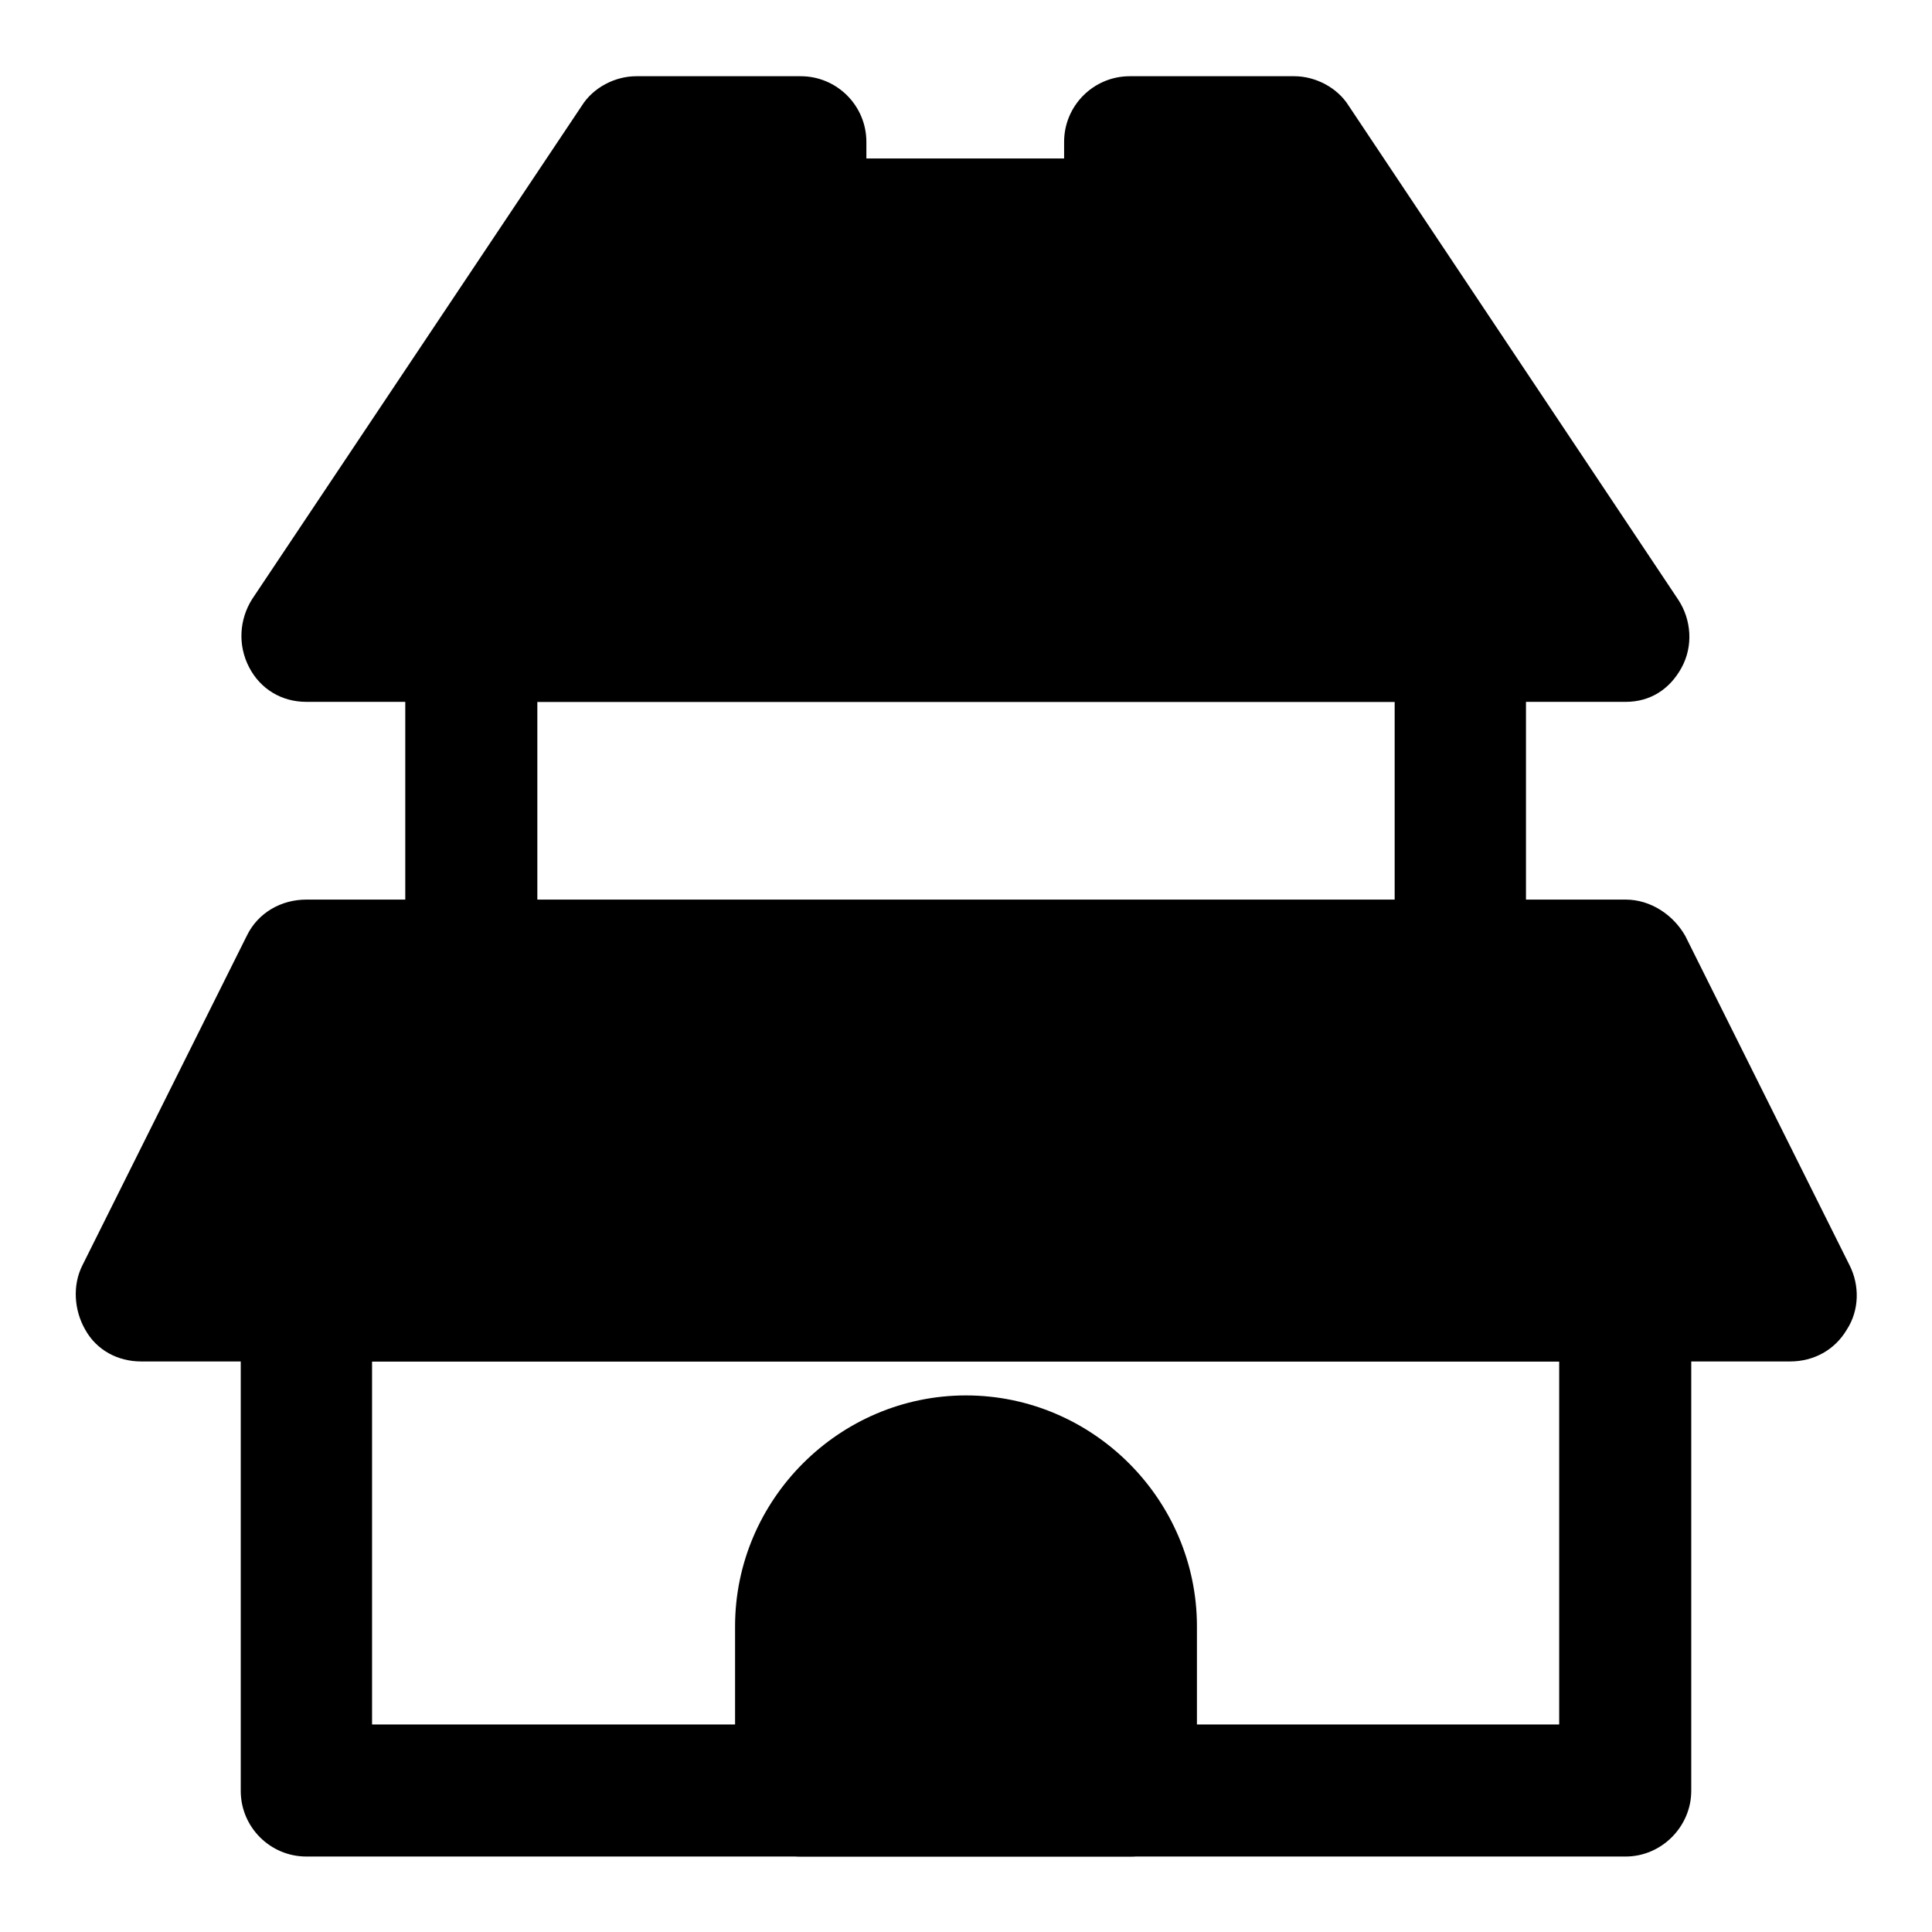 <?xml version="1.0" encoding="utf-8"?>
<!-- Svg Vector Icons : http://www.onlinewebfonts.com/icon -->
<!DOCTYPE svg PUBLIC "-//W3C//DTD SVG 1.1//EN" "http://www.w3.org/Graphics/SVG/1.1/DTD/svg11.dtd">
<svg version="1.1" xmlns="http://www.w3.org/2000/svg" xmlns:xlink="http://www.w3.org/1999/xlink" x="0px" y="0px" viewBox="0 0 256 256" enable-background="new 0 0 256 256" xml:space="preserve">
<g> <path fill="#000000" d="M149.8,237.2h-43.7v-21.8c0-12,9.8-21.8,21.8-21.8s21.8,9.8,21.8,21.8V237.2z"/> <path fill="#000000" d="M149.8,246h-43.7c-4.8,0-8.7-3.9-8.7-8.7v-21.8c0-16.8,13.8-30.6,30.6-30.6c16.8,0,30.6,13.8,30.6,30.6 v21.8C158.5,242,154.6,246,149.8,246z M114.9,228.5h26.2v-13.1c0-7.2-5.9-13.1-13.1-13.1c-7.2,0-13.1,5.9-13.1,13.1V228.5z"/> <path fill="#000000" d="M215.4,246H40.6c-4.8,0-8.7-3.9-8.7-8.7v-65.5c0-4.8,3.9-8.7,8.7-8.7h174.8c4.8,0,8.7,3.9,8.7,8.7v65.5 C224.1,242,220.2,246,215.4,246L215.4,246z M49.3,228.5h157.3v-48.1H49.3V228.5L49.3,228.5z M193.5,136.7H62.4 c-4.8,0-8.7-3.9-8.7-8.7V84.3c0-4.8,3.9-8.7,8.7-8.7h131.1c4.8,0,8.7,3.9,8.7,8.7V128C202.2,132.8,198.3,136.7,193.5,136.7 L193.5,136.7z M71.2,119.3h113.6V93H71.2V119.3z"/> <path fill="#000000" d="M171.7,18.8h-21.8v10.9h-43.7V18.8H84.3L40.6,84.3h174.8L171.7,18.8z"/> <path fill="#000000" d="M215.4,93H40.6c-3.3,0-6.1-1.7-7.6-4.6s-1.3-6.3,0.4-9L77.1,14c1.5-2.4,4.4-3.9,7.2-3.9h21.8 c4.8,0,8.7,3.9,8.7,8.7v2.2h26.2v-2.2c0-4.8,3.9-8.7,8.7-8.7h21.8c2.8,0,5.7,1.5,7.2,3.9l43.7,65.5c1.7,2.6,2,6.1,0.4,9 S218.6,93,215.4,93z M57,75.6h142.2l-32.1-48.1h-8.5v2.2c0,4.8-3.9,8.7-8.7,8.7h-43.7c-4.8,0-8.7-3.9-8.7-8.7v-2.2h-8.5L57,75.6z" /> <path fill="#000000" d="M237.2,171.7H18.7L40.6,128h174.8L237.2,171.7z"/> <path fill="#000000" d="M237.2,180.4H18.7c-3.1,0-5.9-1.5-7.4-4.2c-1.5-2.6-1.7-5.9-0.4-8.5l21.8-43.7c1.5-3.1,4.6-4.8,7.9-4.8 h174.8c3.3,0,6.3,2,7.9,4.8l21.8,43.7c1.3,2.6,1.3,5.9-0.4,8.5C243.1,178.9,240.3,180.4,237.2,180.4L237.2,180.4z M32.9,163h190.3 l-13.1-26.2H46L32.9,163z"/></g>
</svg>